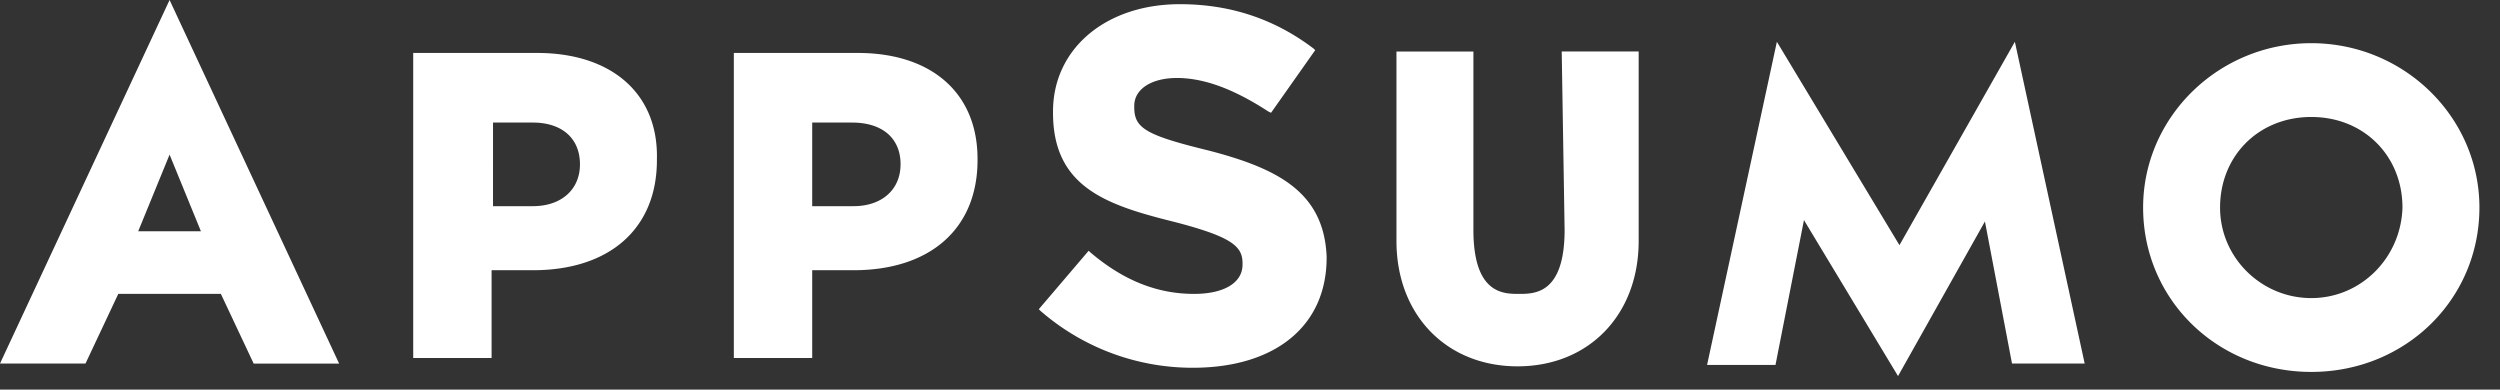 <svg xmlns="http://www.w3.org/2000/svg" width="77" height="12" fill="none"><rect width="100%" height="100%" fill="#333333" stroke="none"/><g fill="#fff" clip-path="url(#a)"><path d="M48.19 7.079c0 1.973-.922 1.973-1.405 1.973s-1.404 0-1.404-1.973V1.587h-2.37v5.835c0 2.274 1.536 3.861 3.73 3.861 2.195 0 3.73-1.587 3.73-3.86V1.586h-2.37l.089 5.492zM71.187 1.33c-2.853 0-5.179 2.274-5.179 5.063 0 2.831 2.282 5.062 5.18 5.062 2.896 0 5.178-2.23 5.178-5.062 0-2.79-2.326-5.063-5.179-5.063zm0 7.851c-1.536 0-2.809-1.244-2.809-2.788 0-1.588 1.185-2.79 2.81-2.79 1.623 0 2.808 1.202 2.808 2.79-.044 1.544-1.273 2.788-2.809 2.788zM5.223 0 0 11.197h2.633l1.01-2.145h3.16l1.01 2.146h2.632L5.223 0zm-.966 7.122.966-2.36.965 2.36h-1.93zM16.546 1.63h-3.819v9.396h2.414V8.323h1.273c2.37 0 3.819-1.287 3.819-3.39v-.042c.043-2.016-1.405-3.26-3.687-3.26zm1.317 3.433c0 .772-.571 1.287-1.449 1.287h-1.229V3.775h1.23c.877 0 1.448.472 1.448 1.288zM26.42 1.63h-3.818v9.396h2.414V8.323h1.273c2.37 0 3.819-1.287 3.819-3.39v-.042c0-2.016-1.405-3.26-3.687-3.26zm1.317 3.433c0 .772-.57 1.287-1.448 1.287h-1.273V3.775h1.23c.92 0 1.492.472 1.492 1.288zm9.48-.429c-1.93-.472-2.282-.687-2.282-1.33V3.26c0-.515.527-.858 1.317-.858.834 0 1.755.343 2.809 1.03l.087.042 1.361-1.93-.044-.043C39.28.6 37.92.129 36.34.129c-2.283 0-3.907 1.373-3.907 3.303v.043c0 2.274 1.624 2.832 3.687 3.347 1.844.472 2.15.772 2.15 1.287v.043c0 .557-.57.9-1.492.9-1.097 0-2.15-.386-3.203-1.286l-.044-.043-1.536 1.801.043.043a7.133 7.133 0 0 0 4.697 1.76c2.545 0 4.125-1.288 4.125-3.39v-.043c-.088-1.973-1.492-2.703-3.643-3.26zm21.243 6.95-2.898-4.805-.877 4.461h-2.107l2.15-9.953 3.775 6.264 3.555-6.264 2.15 9.91H61.97l-.834-4.376-2.677 4.763z"/></g><defs><clipPath id="a"><path fill="#fff" d="M0 0h76.366v11.584H0z"/></clipPath></defs></svg>